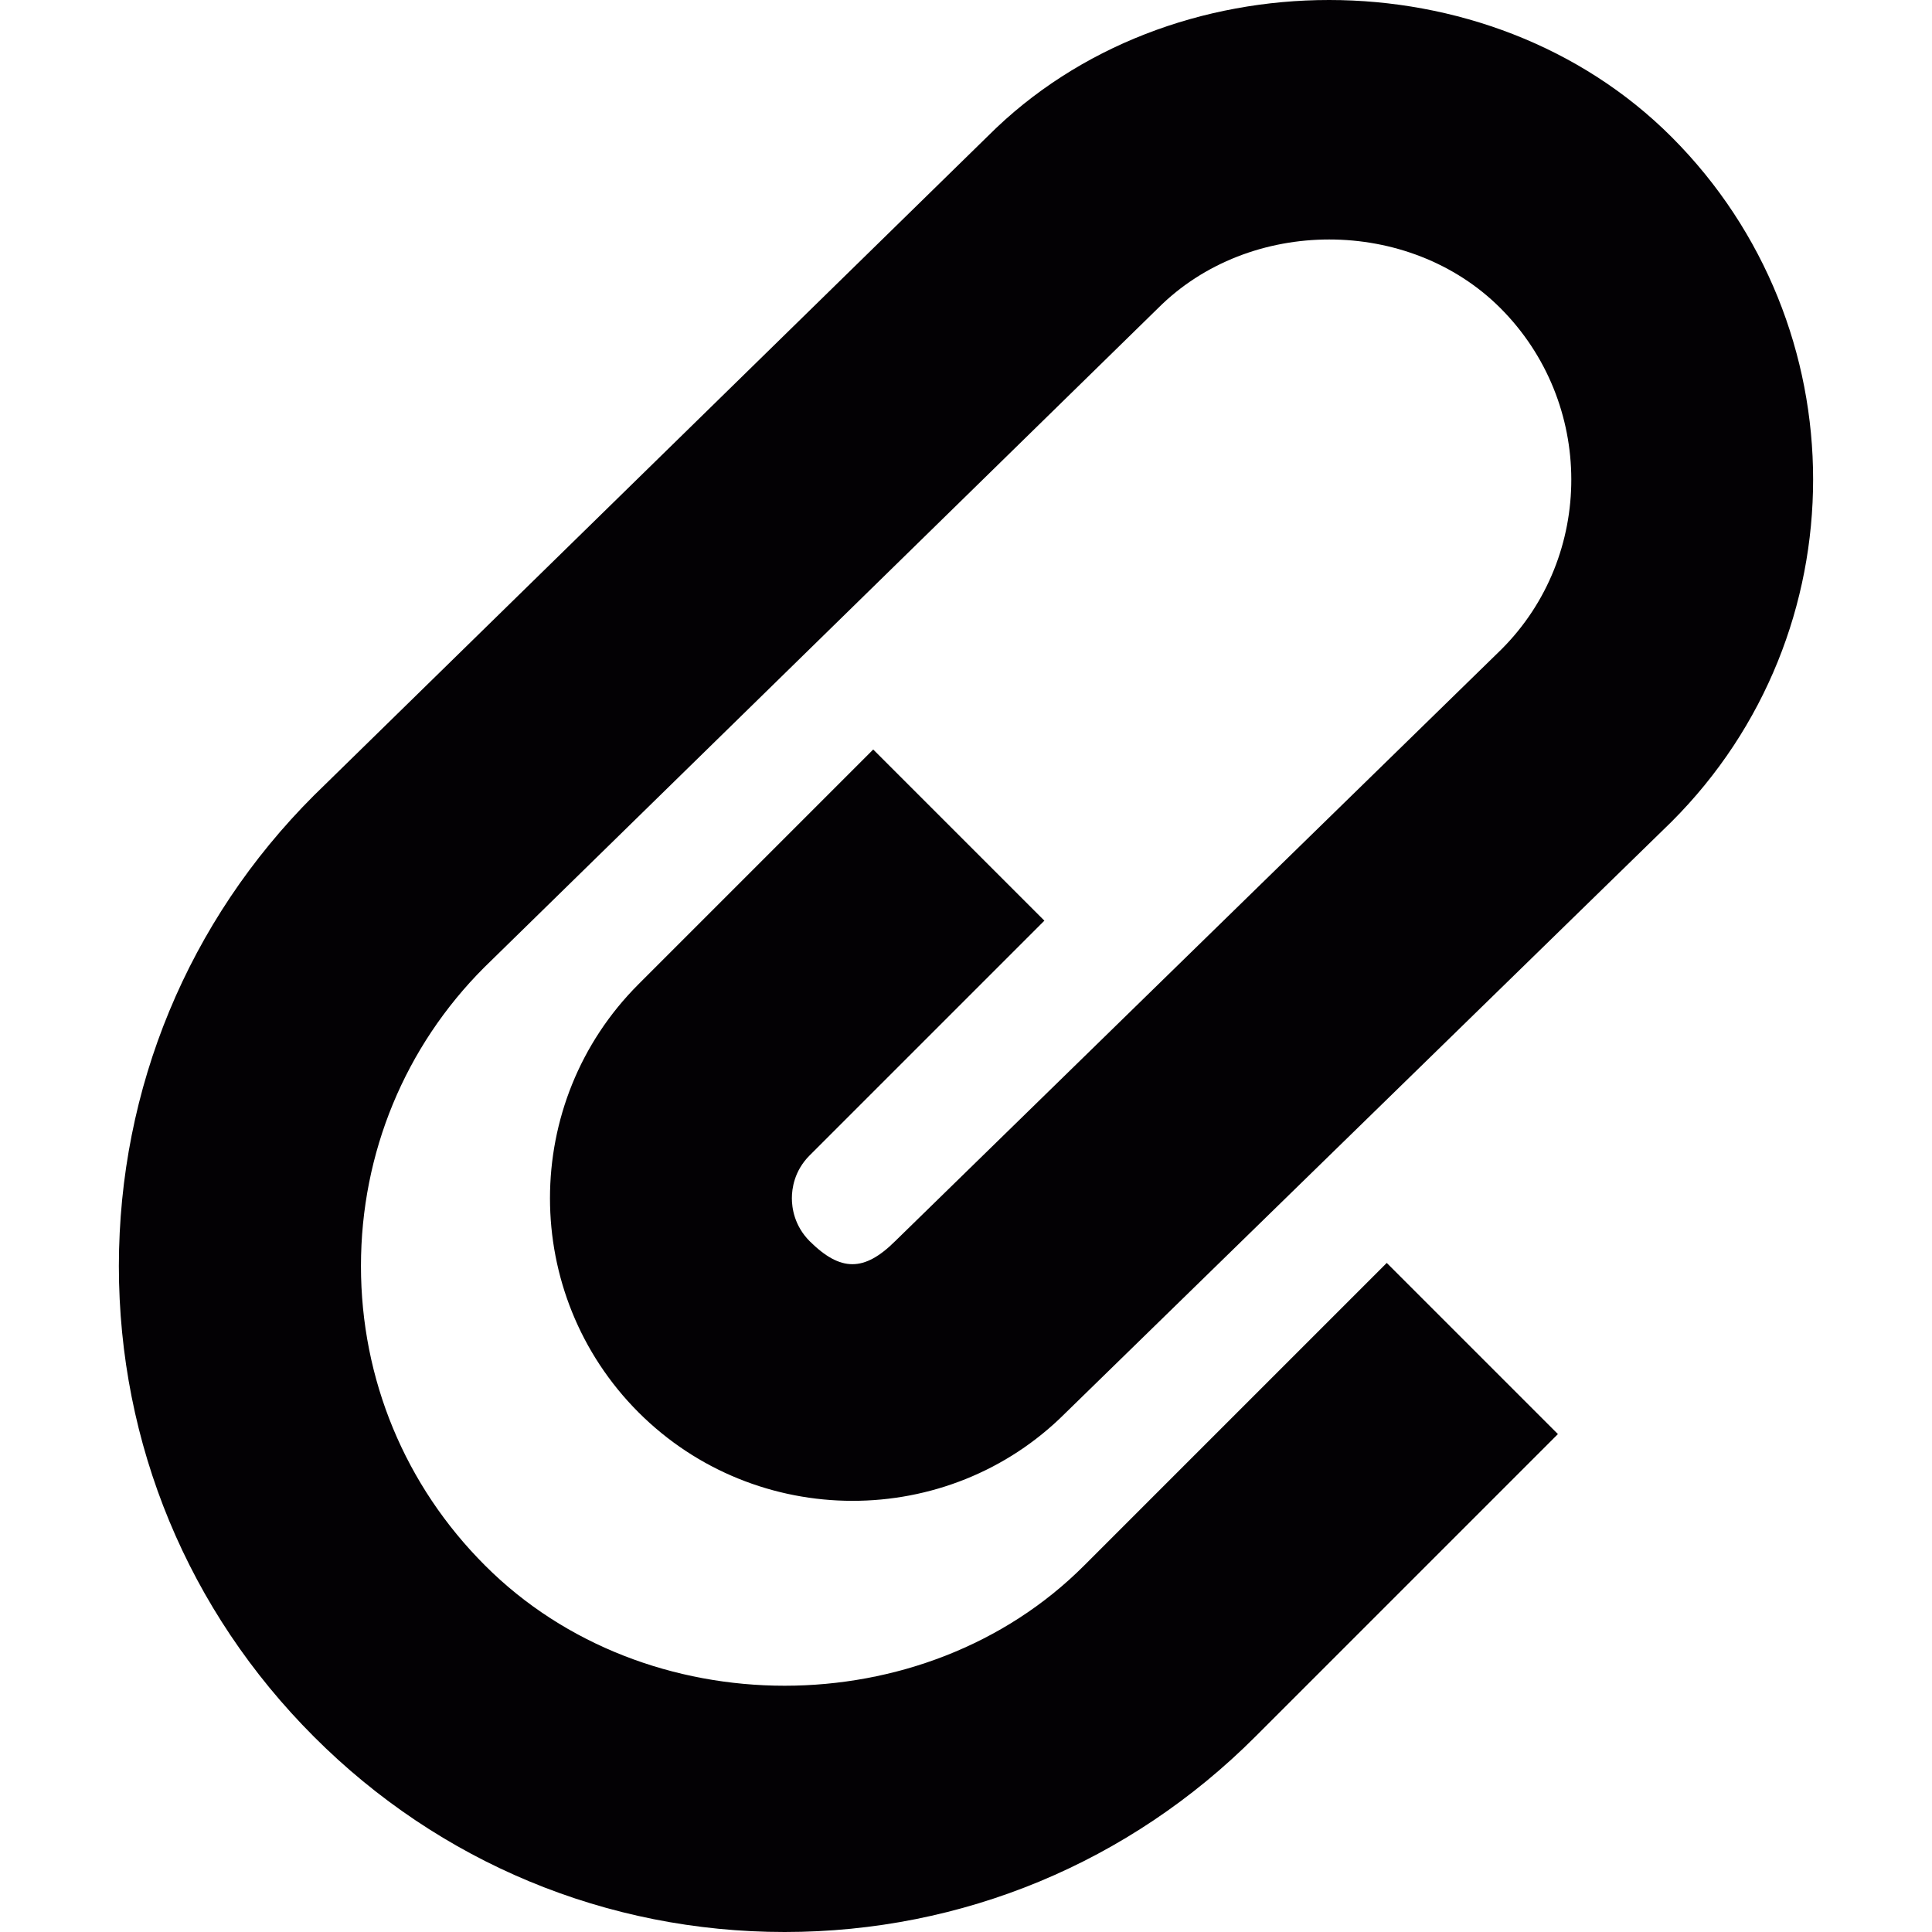 <?xml version="1.0" encoding="iso-8859-1"?>
<!-- Uploaded to: SVG Repo, www.svgrepo.com, Generator: SVG Repo Mixer Tools -->
<svg height="800px" width="800px" version="1.1" id="Capa_1" xmlns="http://www.w3.org/2000/svg" xmlns:xlink="http://www.w3.org/1999/xlink" 
	 viewBox="0 0 31.922 31.922" xml:space="preserve">
<g>
	<g id="paperclip">
		<path style="fill:#030104;" d="M12.964,31.922c-2.939,0-5.701-1.148-7.777-3.227c-2.078-2.078-3.223-4.836-3.223-7.777
			c0.002-2.938,1.145-5.699,3.223-7.775L16.323,2.248C19.315-0.746,24.6-0.758,27.62,2.264c3.117,3.121,3.117,8.195,0,11.312
			L17.6,23.351c-1.93,1.93-5.102,1.934-7.051-0.016c-1.949-1.953-1.949-5.123,0-7.072l3.879-3.879l2.828,2.828l-3.879,3.879
			c-0.256,0.256-0.293,0.553-0.293,0.707s0.037,0.451,0.293,0.709c0.512,0.508,0.902,0.508,1.414,0l10.016-9.777
			c1.543-1.541,1.543-4.078-0.016-5.639c-1.512-1.512-4.145-1.512-5.656,0L7.999,15.986c-1.306,1.307-2.035,3.063-2.035,4.932
			c0,1.871,0.729,3.629,2.051,4.949c2.645,2.648,7.254,2.648,9.898,0l5-5l2.828,2.828l-5,5
			C18.663,30.773,15.902,31.922,12.964,31.922z"/>
	</g>
</g>
</svg>